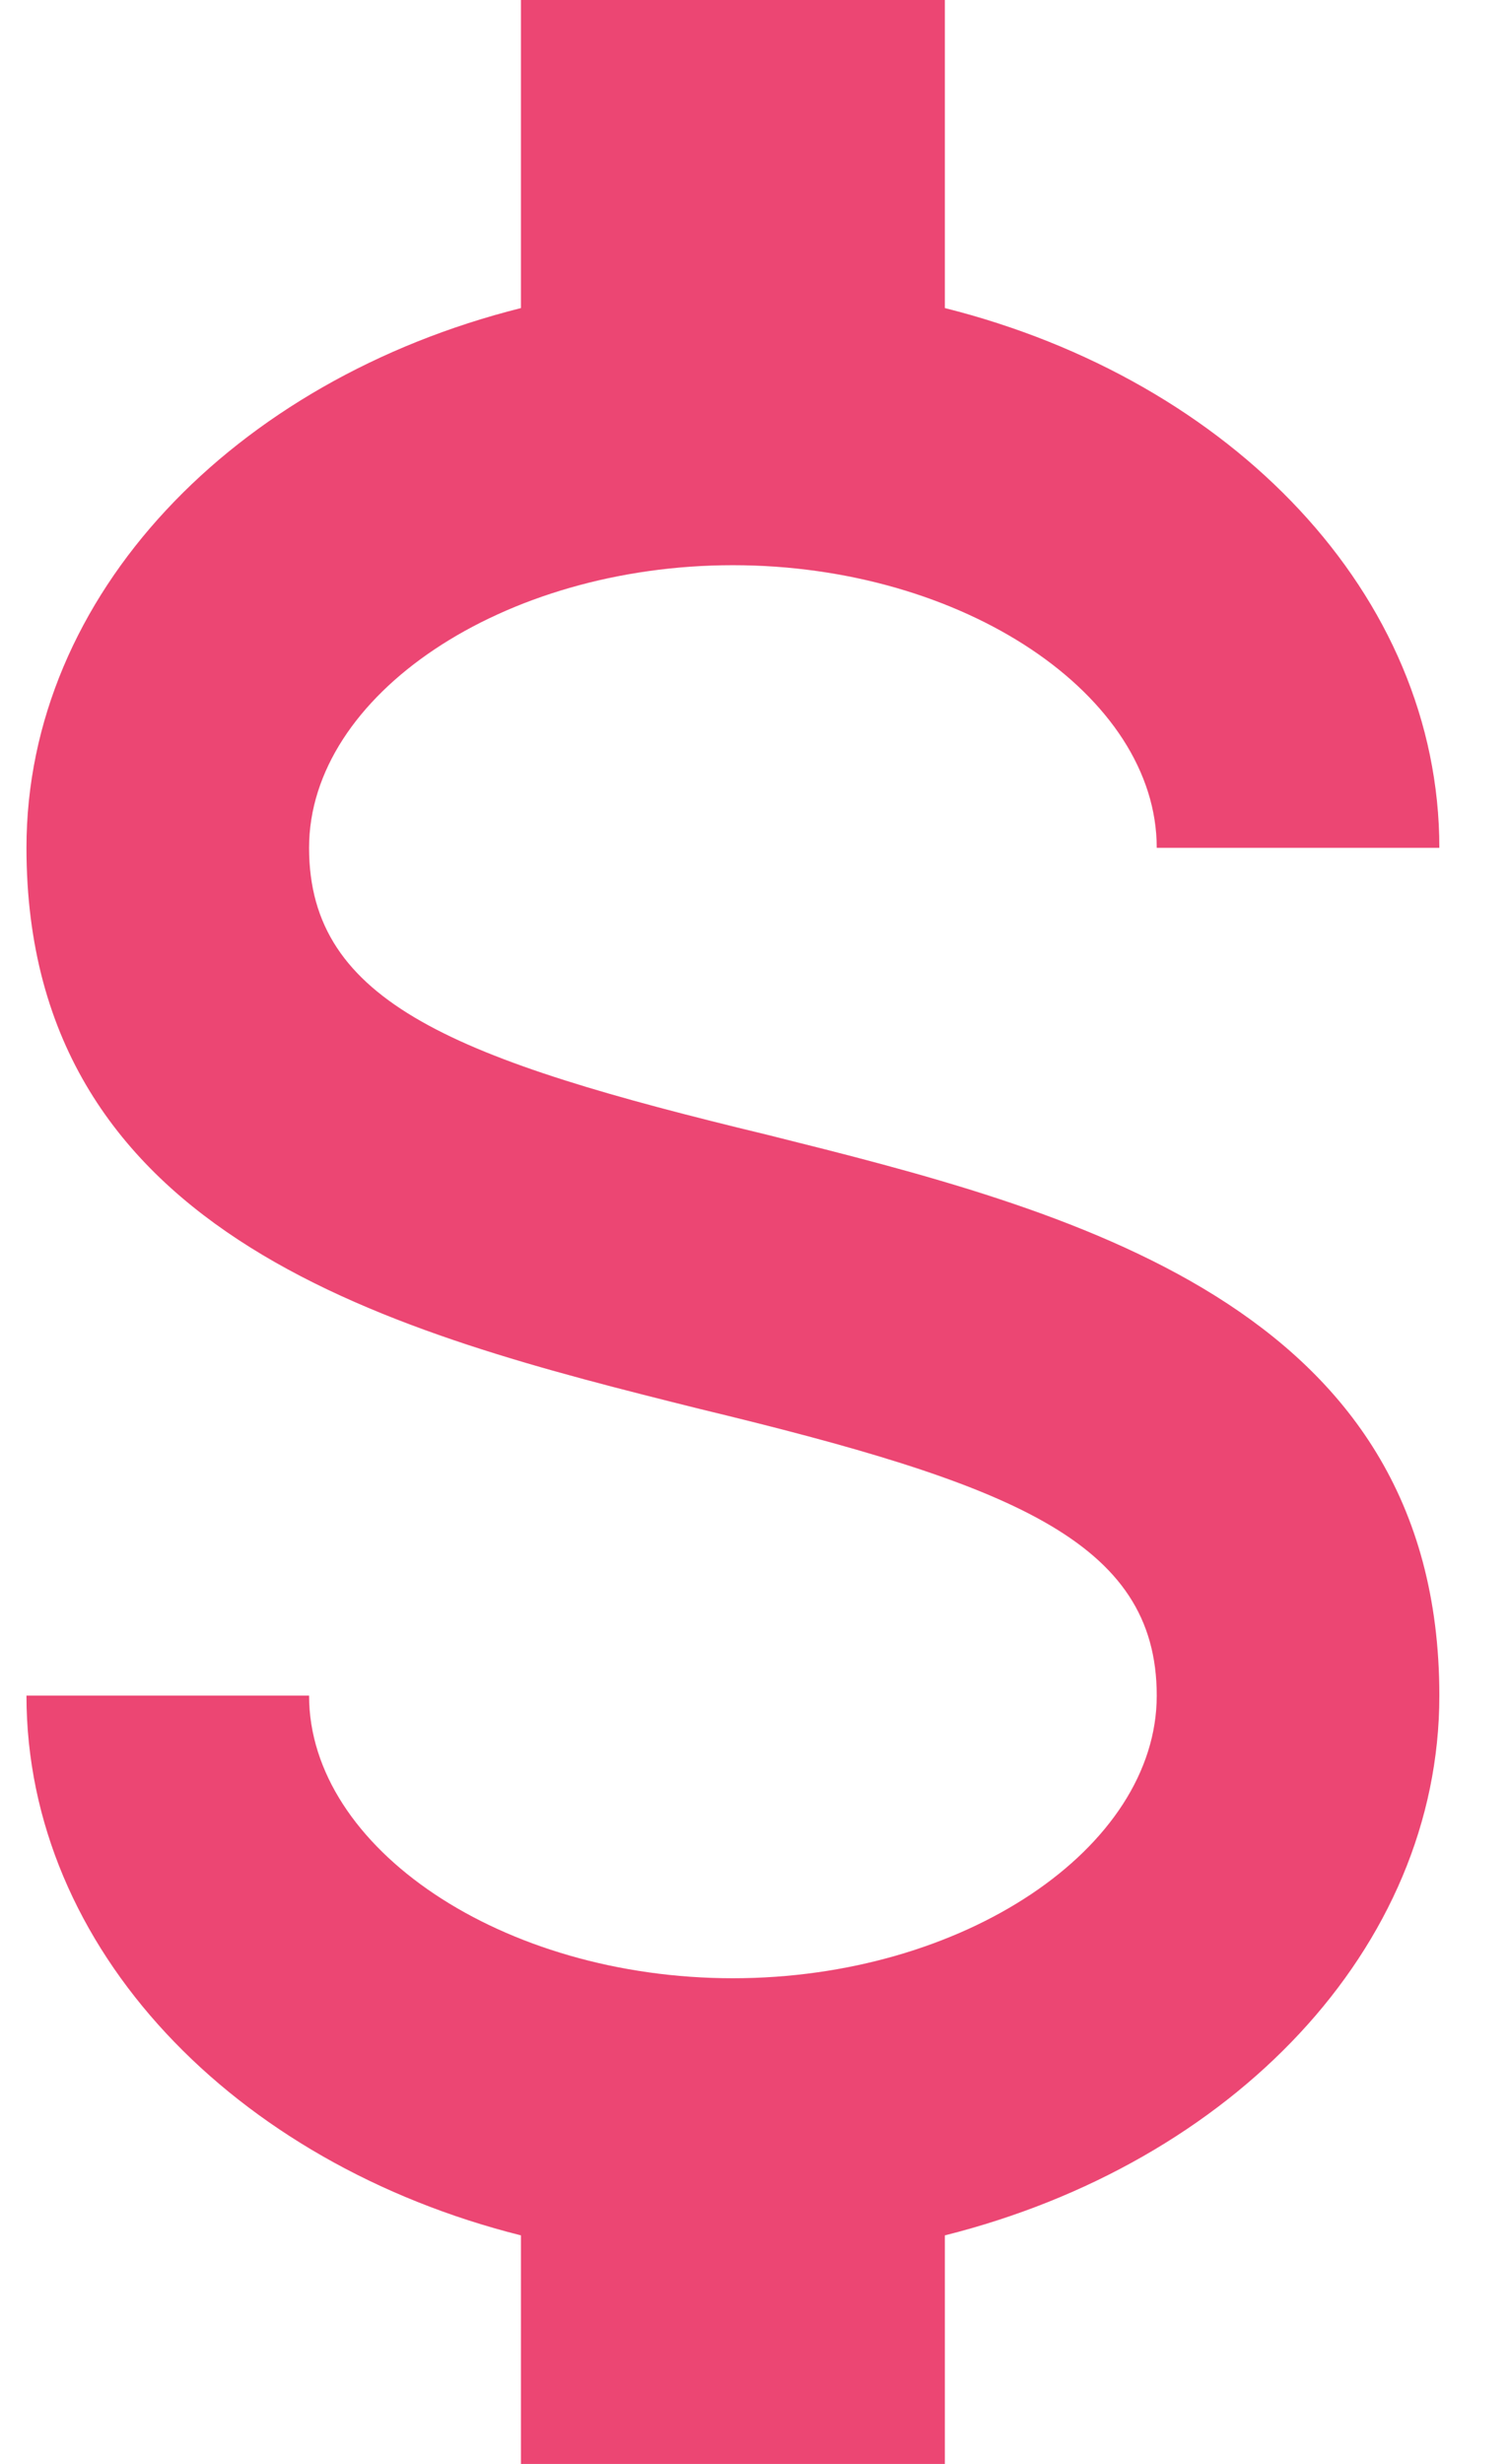 <?xml version="1.0" encoding="utf-8"?>
<svg xmlns="http://www.w3.org/2000/svg" fill="none" height="31" viewBox="0 0 19 31" width="19">
<path d="M0.333 21.333H3.889C3.889 23.253 6.324 24.889 9.222 24.889C12.12 24.889 14.555 23.253 14.555 21.333C14.555 19.378 12.706 18.667 8.795 17.724C5.026 16.782 0.333 15.609 0.333 10.667C0.333 7.484 2.946 4.782 6.555 3.876V0H11.889V3.876C15.498 4.782 18.111 7.484 18.111 10.667H14.555C14.555 8.747 12.12 7.111 9.222 7.111C6.324 7.111 3.889 8.747 3.889 10.667C3.889 12.622 5.737 13.333 9.649 14.276C13.418 15.218 18.111 16.391 18.111 21.333C18.111 24.516 15.498 27.218 11.889 28.124V32H6.555V28.124C2.946 27.218 0.333 24.516 0.333 21.333Z" fill="#EC4673"/>
</svg>